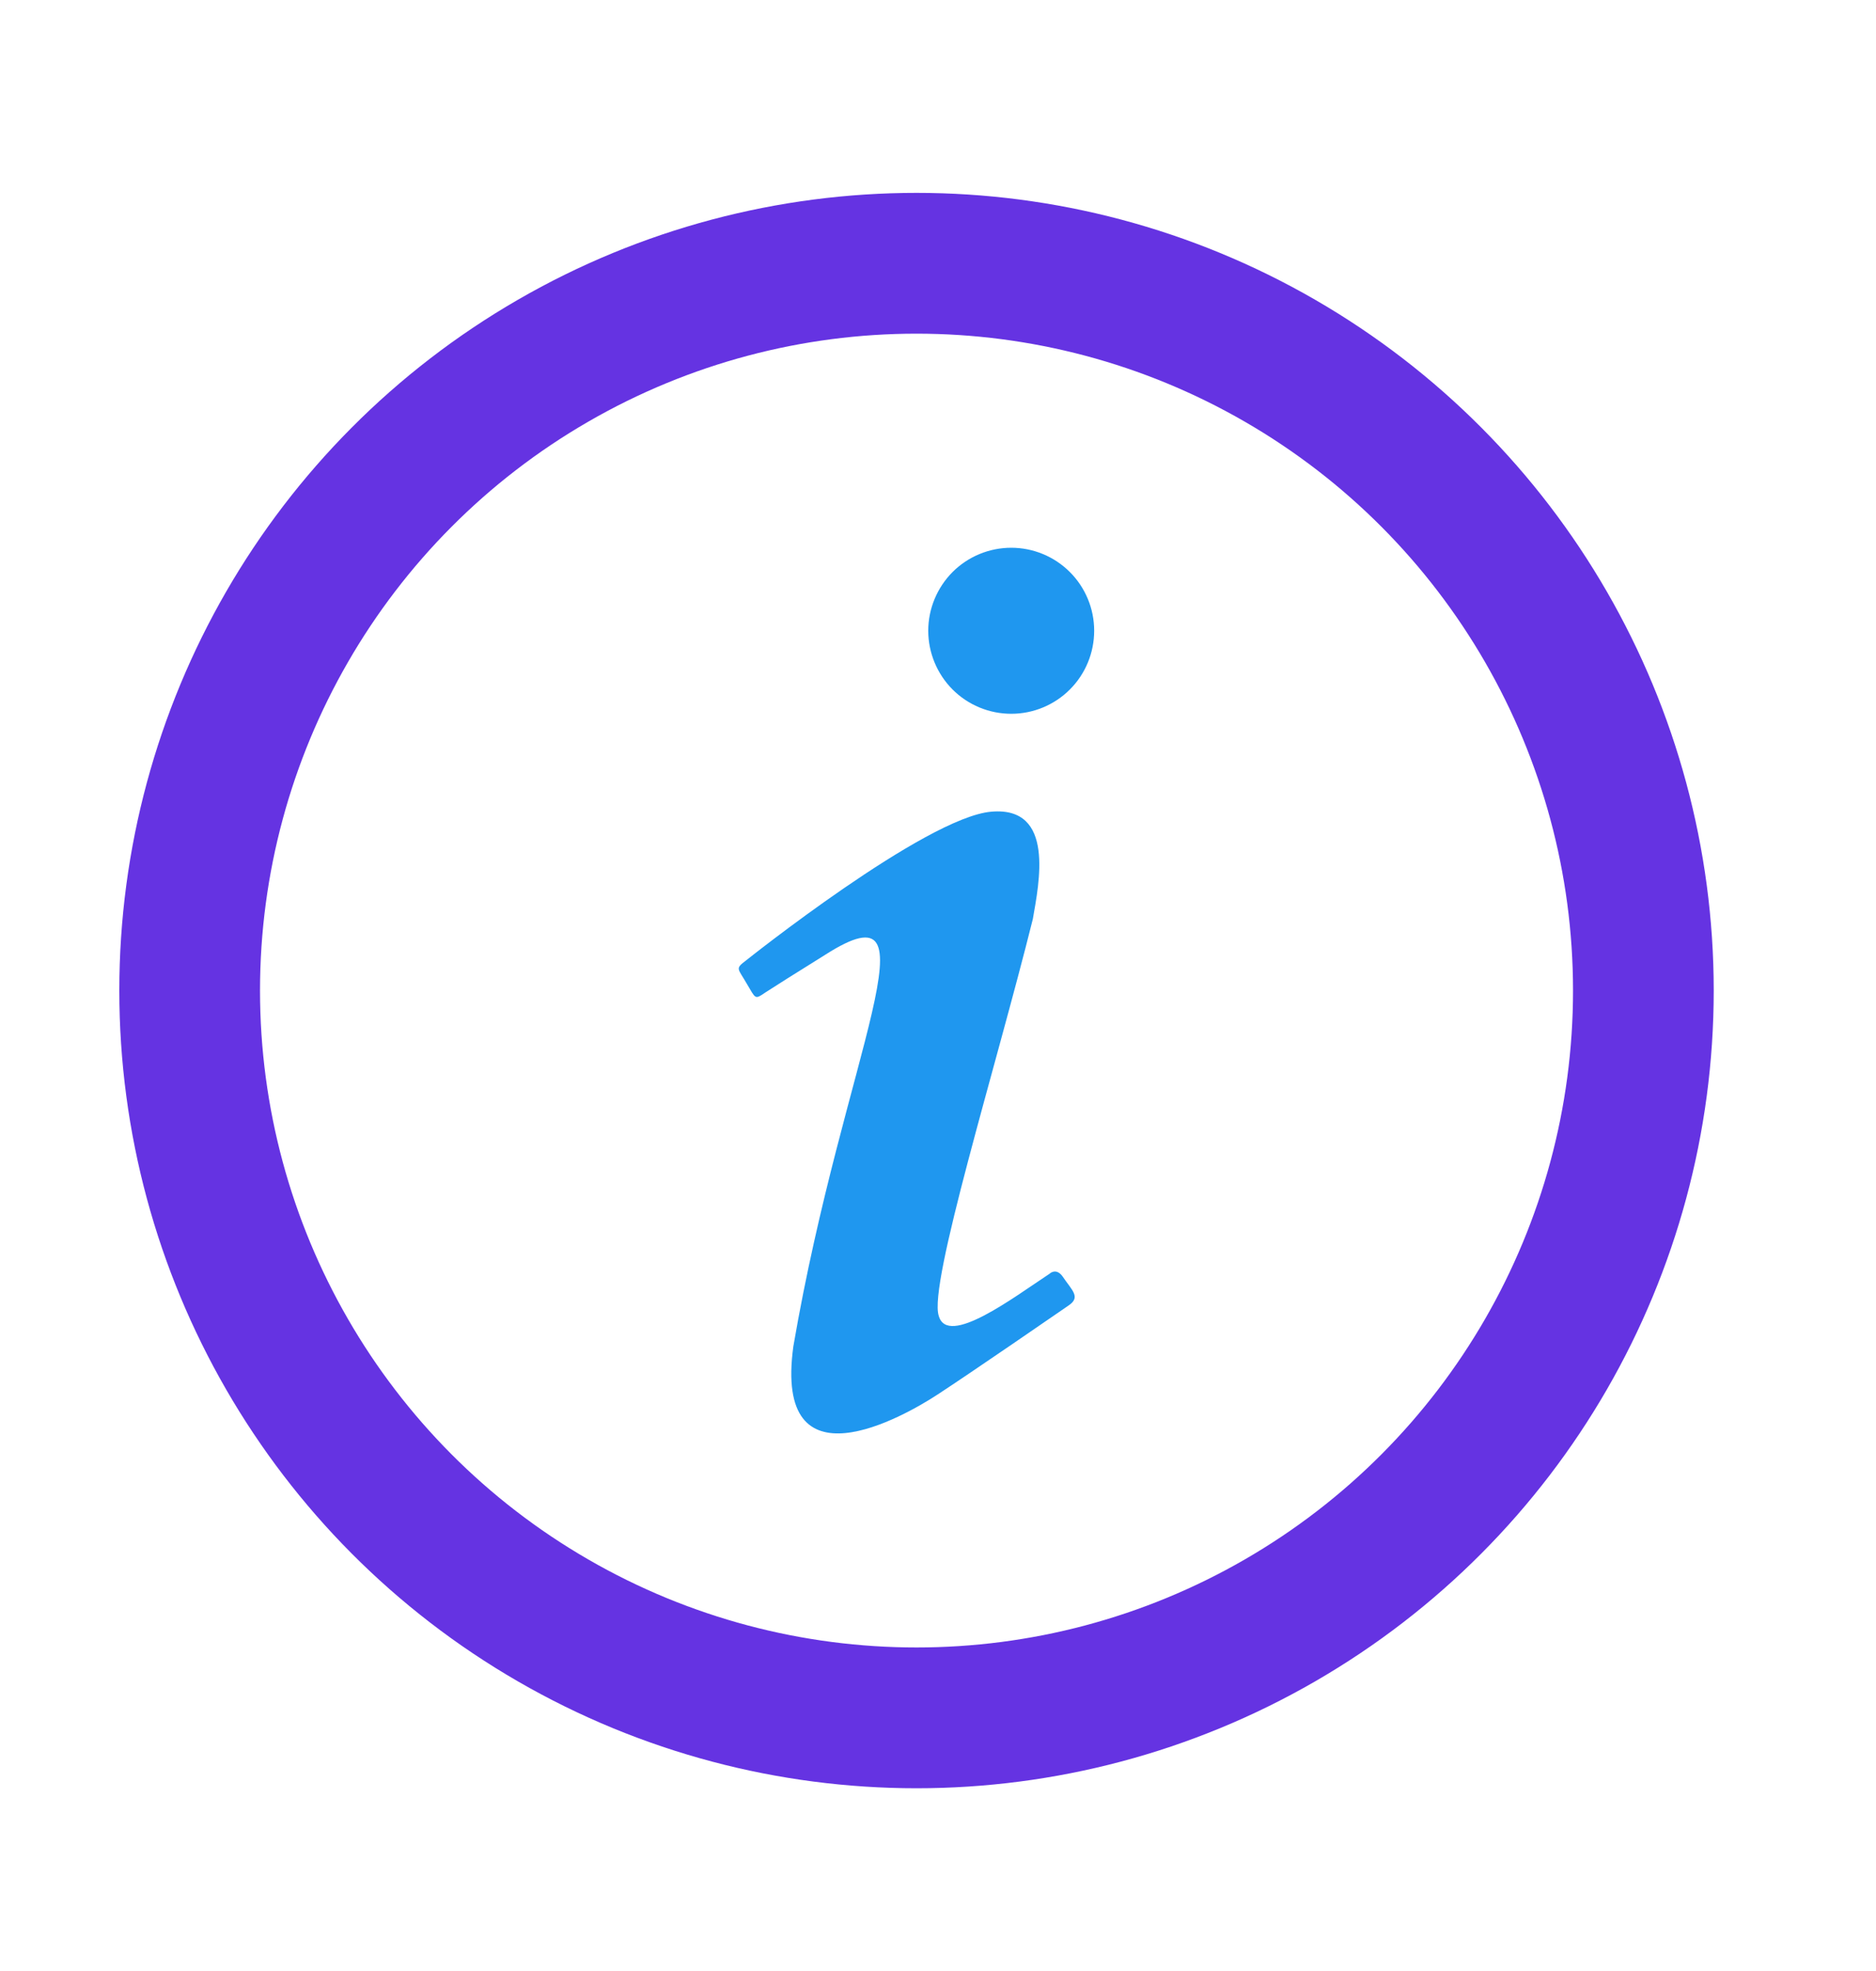 <svg width="20" height="21" viewBox="0 0 20 21" fill="none" xmlns="http://www.w3.org/2000/svg">
<circle cx="9.771" cy="10.554" r="7.749" stroke="#6533E2" stroke-width="1.5" stroke-linecap="round" stroke-linejoin="round"/>
<path d="M10.781 5.836C10.546 5.836 10.321 5.929 10.155 6.095C9.99 6.261 9.896 6.486 9.896 6.72C9.896 6.955 9.99 7.18 10.155 7.346C10.321 7.512 10.546 7.605 10.781 7.605C11.015 7.605 11.24 7.512 11.406 7.346C11.572 7.18 11.665 6.955 11.665 6.72C11.665 6.486 11.572 6.261 11.406 6.095C11.24 5.929 11.015 5.836 10.781 5.836ZM10.569 8.648C9.867 8.707 7.951 10.235 7.951 10.235C7.833 10.323 7.868 10.317 7.962 10.482C8.057 10.641 8.045 10.653 8.157 10.576C8.275 10.5 8.47 10.376 8.794 10.175C10.044 9.374 8.994 11.225 8.458 14.344C8.245 15.889 9.637 15.093 9.997 14.857C10.35 14.627 11.3 13.973 11.394 13.908C11.524 13.819 11.429 13.749 11.329 13.601C11.258 13.501 11.188 13.572 11.188 13.572C10.804 13.825 10.103 14.356 10.008 14.02C9.896 13.684 10.616 11.378 11.011 9.792C11.076 9.415 11.252 8.589 10.569 8.648Z" fill="#1F97EF"/>
</svg>
